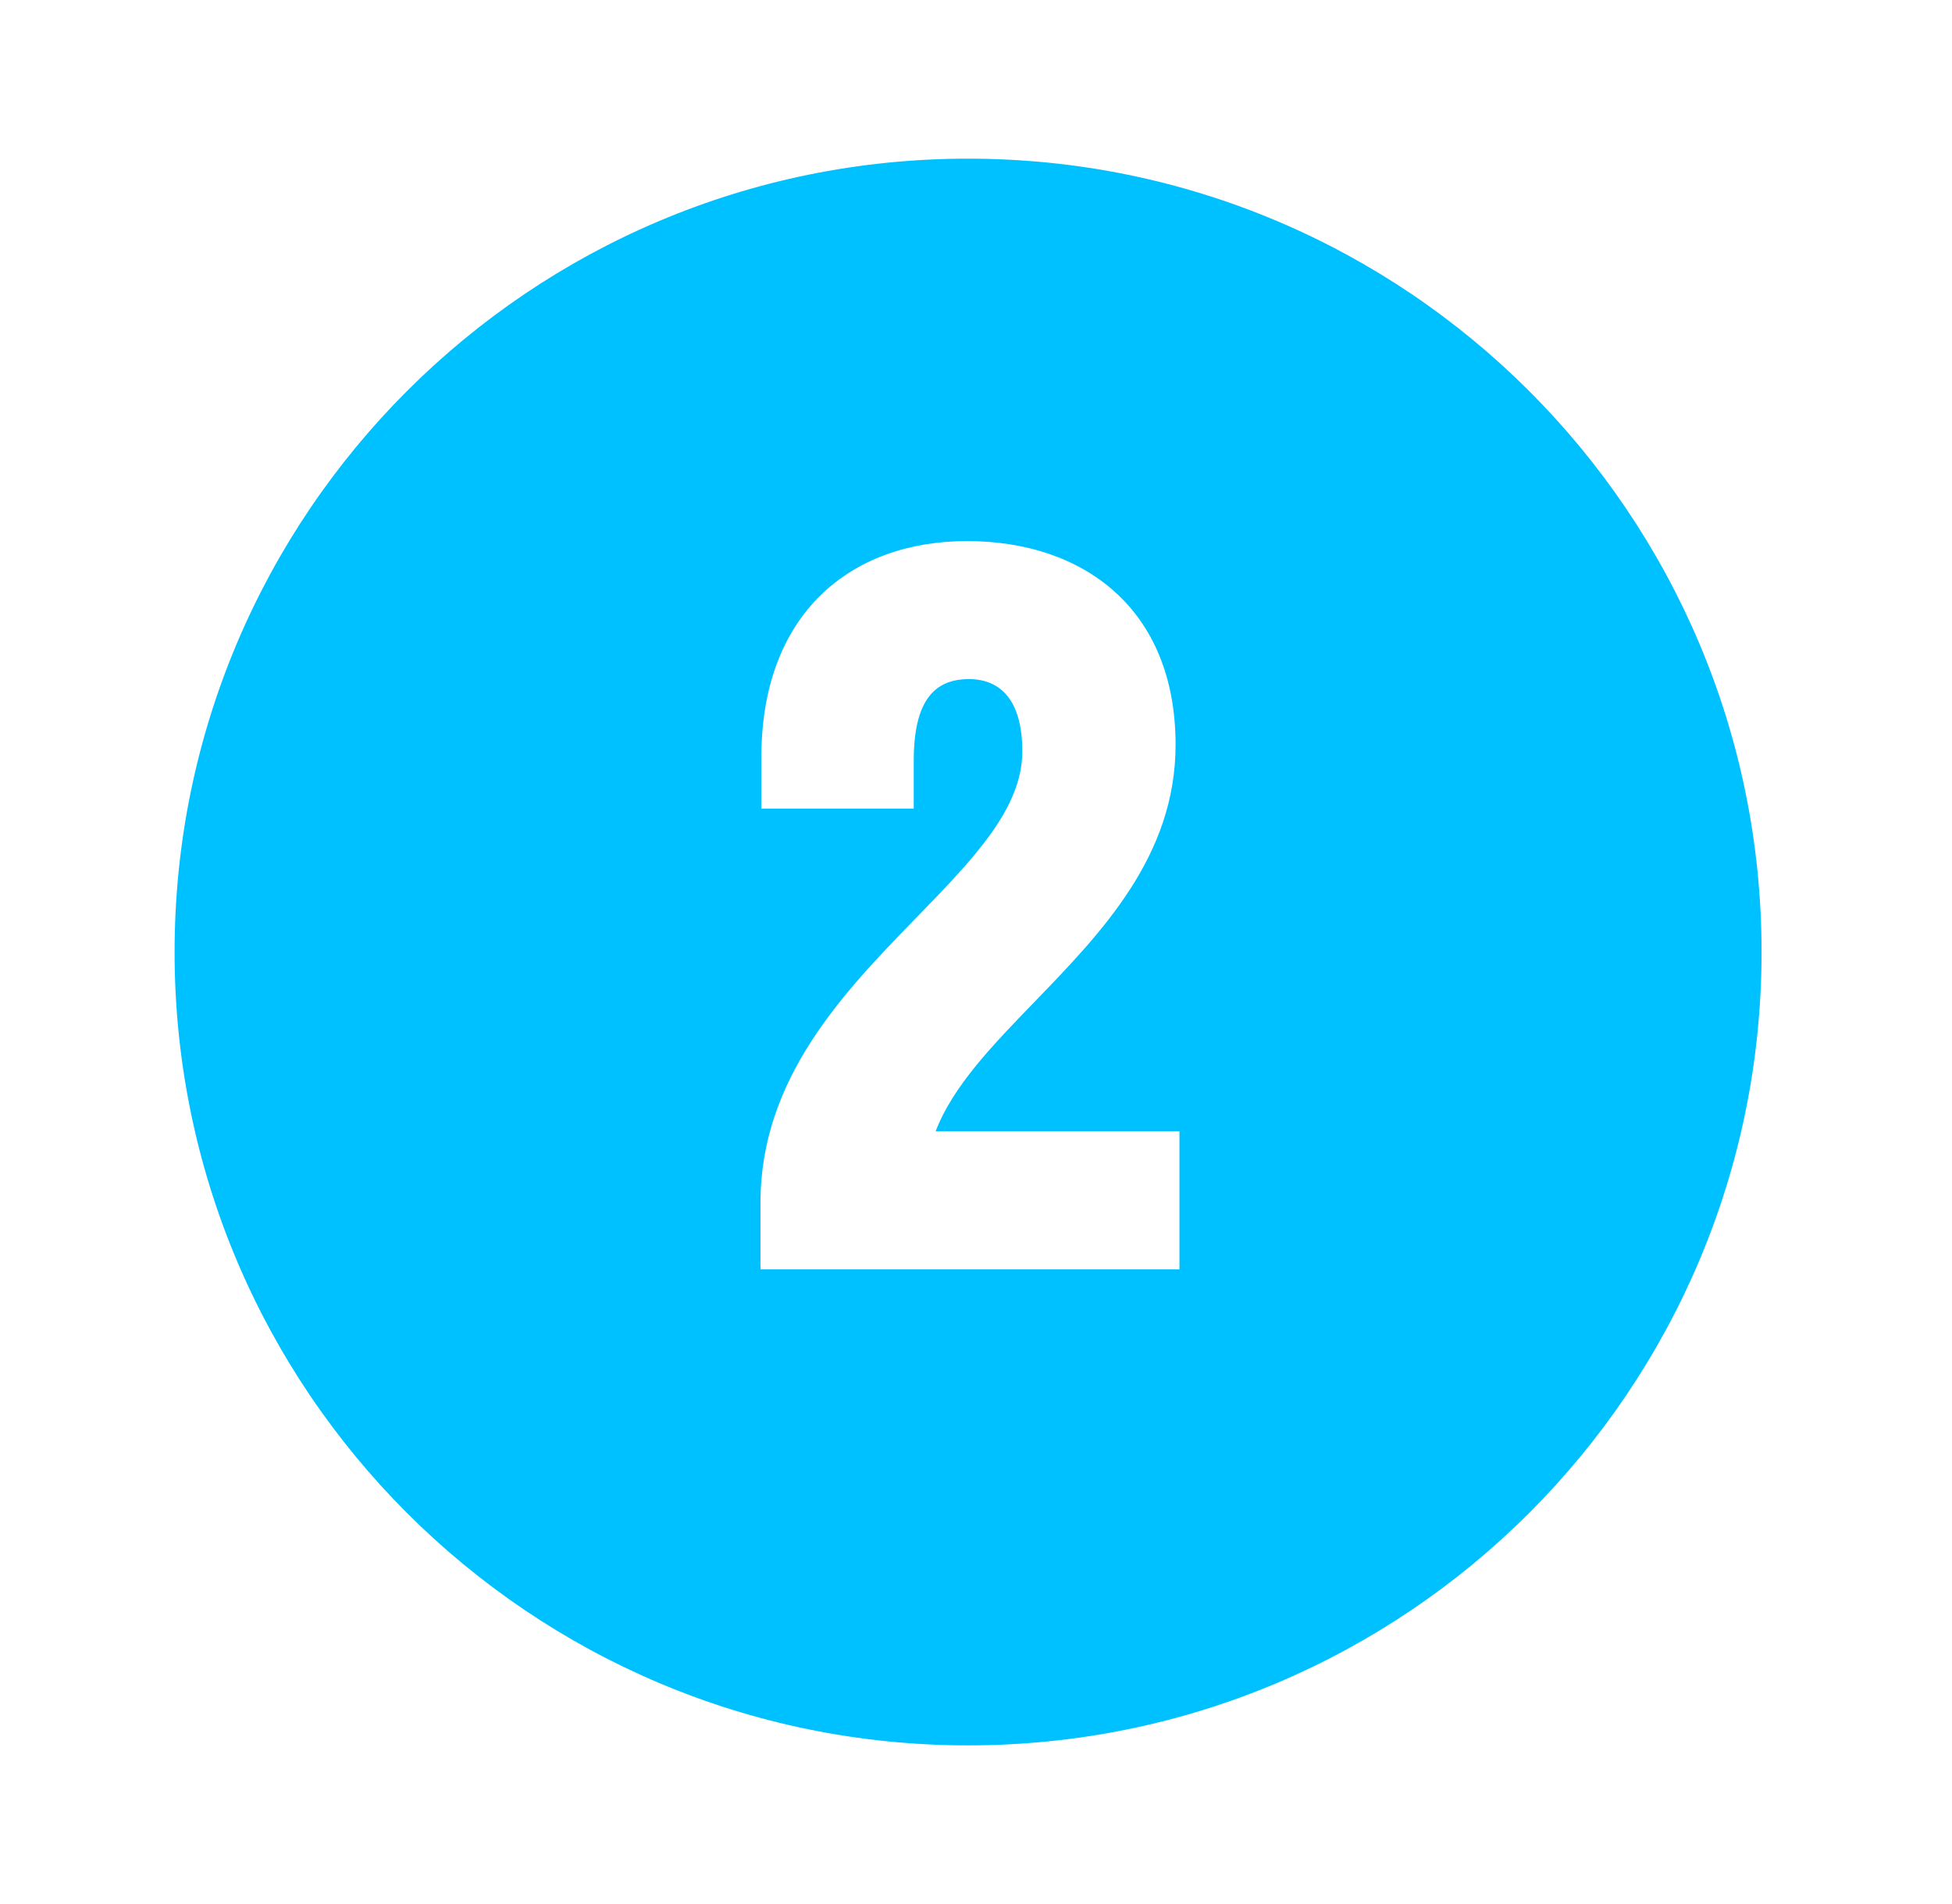 <?xml version="1.0" encoding="UTF-8"?> <svg xmlns="http://www.w3.org/2000/svg" width="41" height="40" viewBox="0 0 41 40" fill="none"><path fill-rule="evenodd" clip-rule="evenodd" d="M20.333 36.667C29.538 36.667 37 29.205 37 20C37 10.795 29.538 3.333 20.333 3.333C11.129 3.333 3.667 10.795 3.667 20C3.667 29.205 11.129 36.667 20.333 36.667ZM20.312 11.367C22.753 11.367 24.692 12.787 24.692 15.647C24.692 17.984 23.141 19.587 21.729 21.048C20.844 21.962 20.014 22.82 19.652 23.767H24.773V26.667H15.973V25.267C15.973 22.647 17.726 20.843 19.252 19.273C20.43 18.061 21.473 16.988 21.473 15.787C21.473 14.707 21.012 14.267 20.352 14.267C19.633 14.267 19.192 14.707 19.192 15.987V16.987H15.992V15.907C15.992 12.907 17.852 11.367 20.312 11.367Z" fill="#00C1FF"></path></svg> 